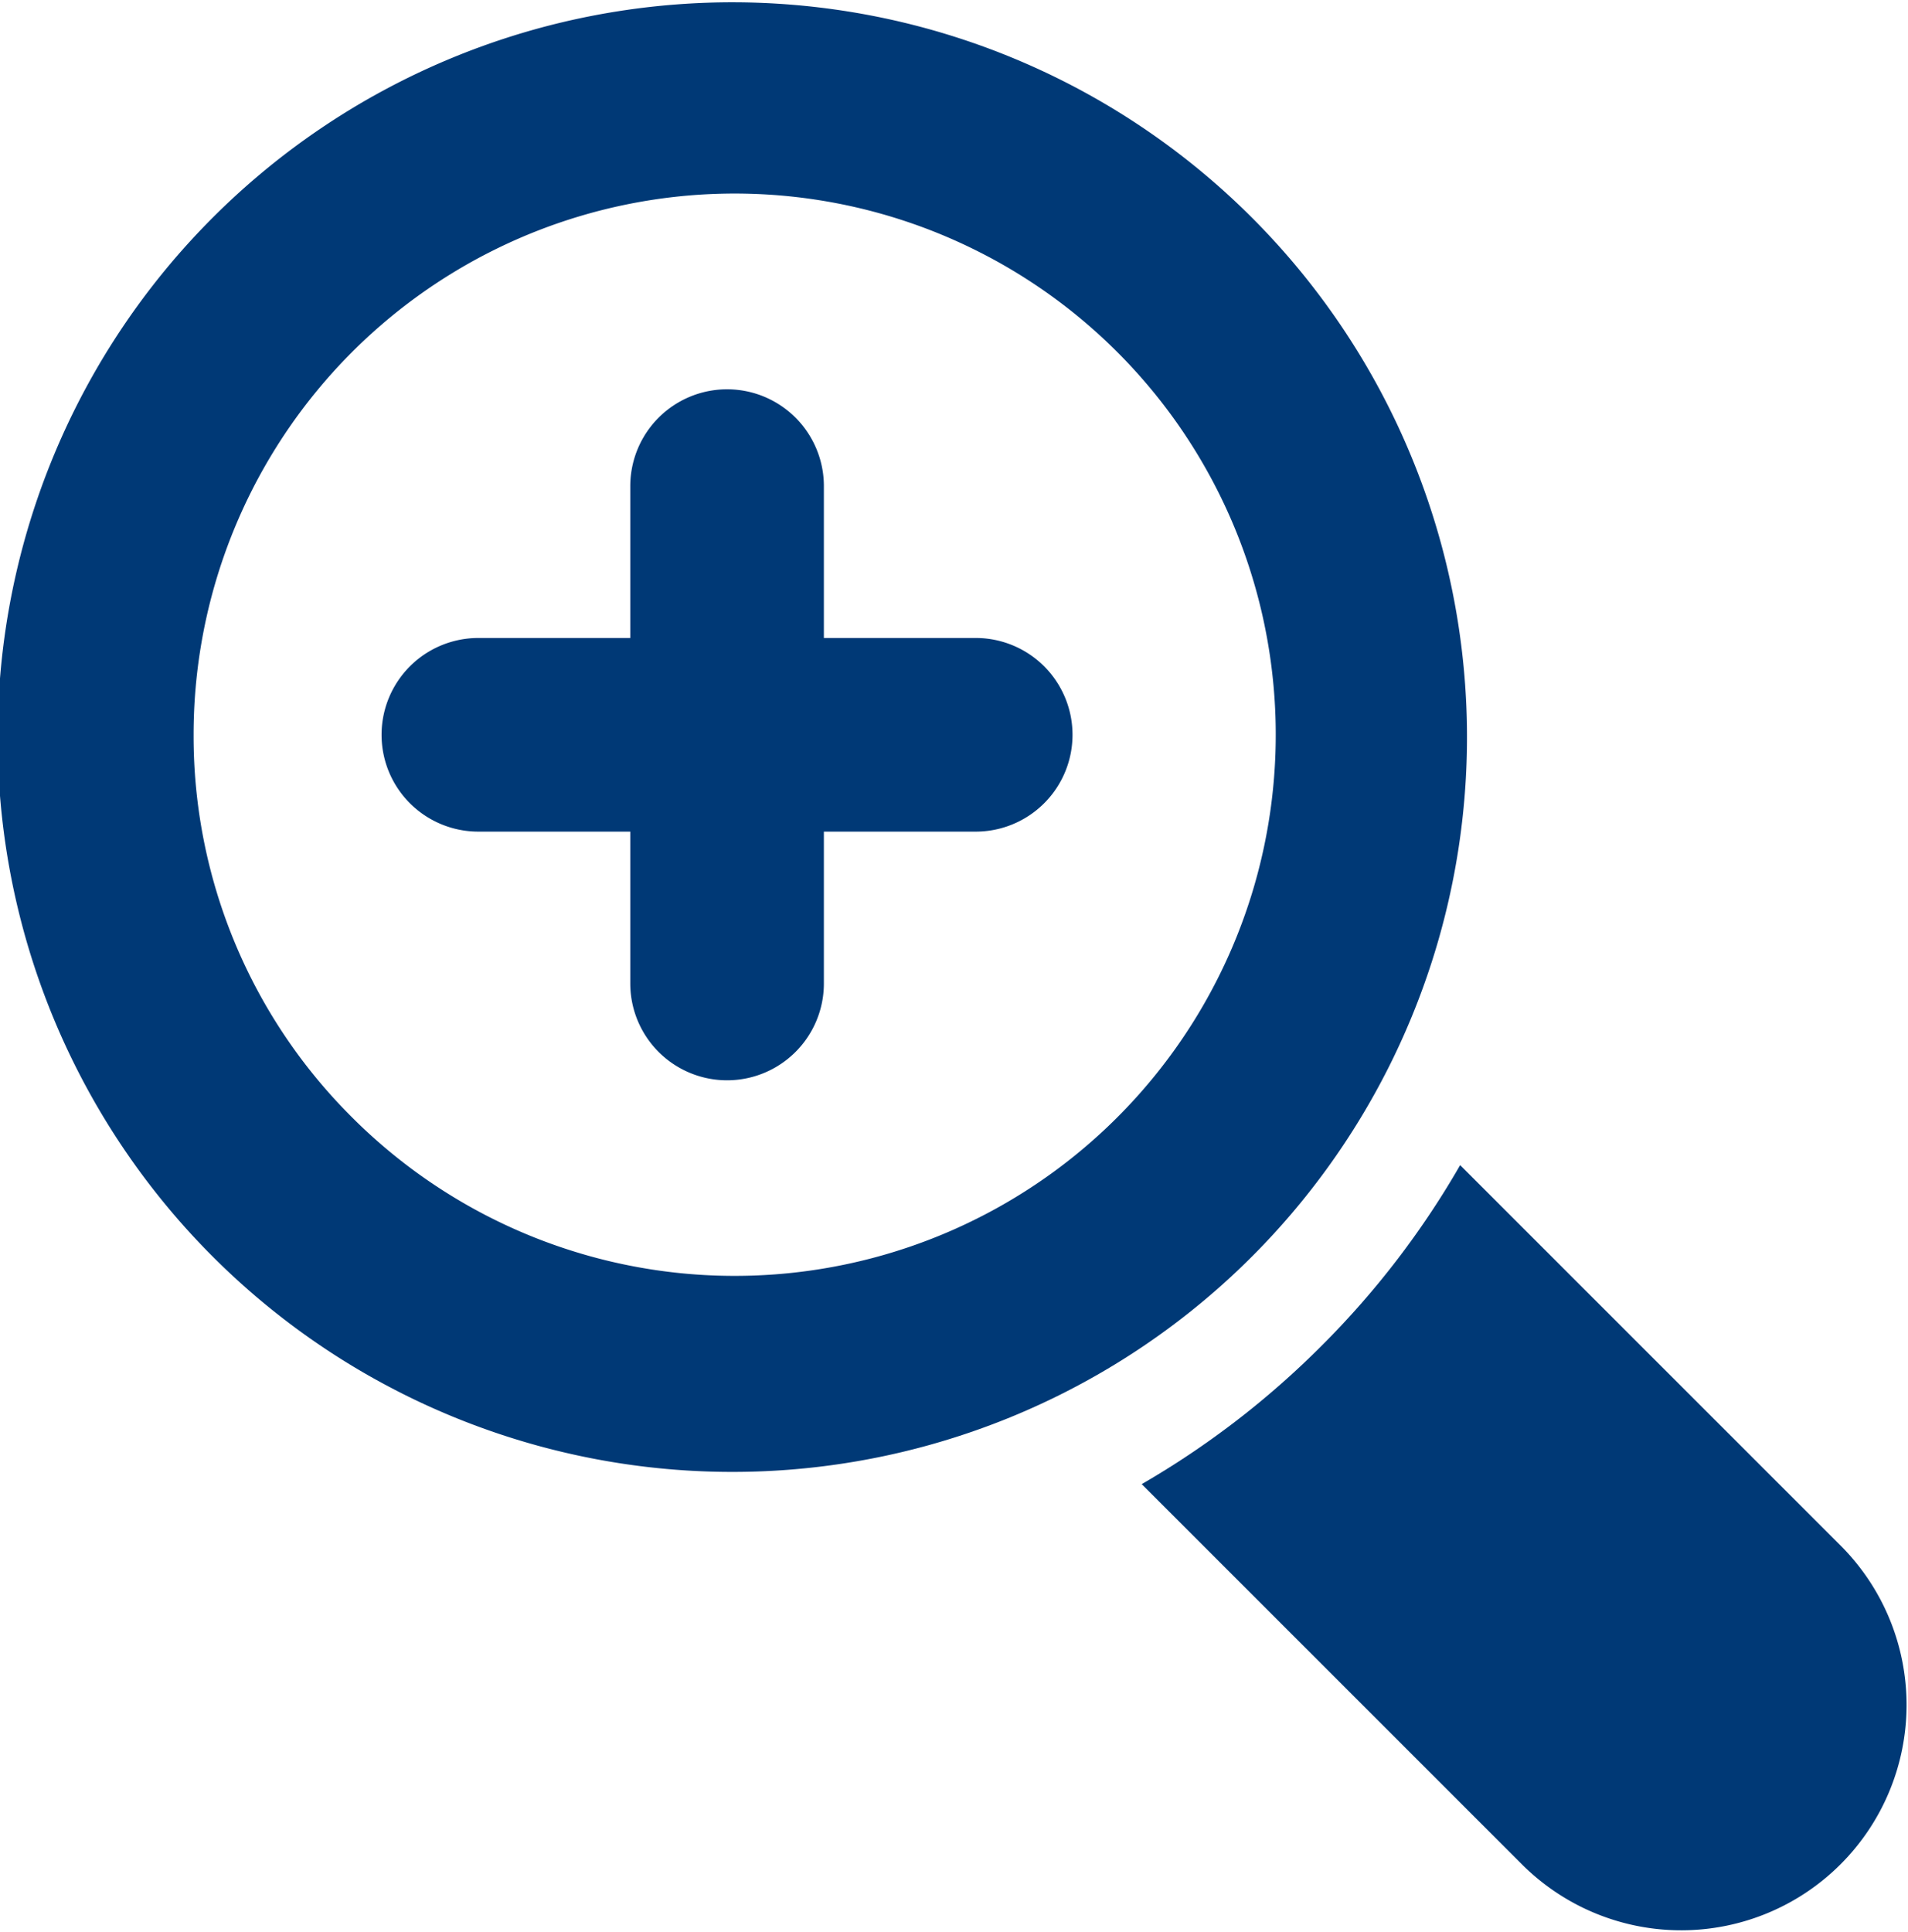 <svg xmlns="http://www.w3.org/2000/svg" width="26.137" height="26.458" viewBox="0 0 26.137 26.458">
  <g id="zoom-len" transform="translate(0 -0.005)">
    <path id="Path_518" data-name="Path 518" d="M4.362,297.47,9.593,302.7a3.087,3.087,0,0,1-4.366,4.365L0,301.839a11.9,11.9,0,0,0,2.469-1.9A11.8,11.8,0,0,0,4.362,297.47Z" transform="translate(15.64 -281.507)" fill="#003976"/>
    <path id="Path_519" data-name="Path 519" d="M121.04,2.952a10.064,10.064,0,0,1,14.232,14.233A10.064,10.064,0,1,1,121.04,2.952Zm1.876,12.358a7.412,7.412,0,1,0-2.172-5.241A7.363,7.363,0,0,0,122.916,15.31Z" transform="translate(-118.092)" fill="#003976"/>
    <path id="Path_520" data-name="Path 520" d="M218.723,102.82H220.8v-2.08a1.326,1.326,0,1,1,2.652,0v2.08h2.08a1.326,1.326,0,1,1,0,2.652h-2.08v2.08a1.326,1.326,0,1,1-2.652,0v-2.08h-2.081a1.326,1.326,0,1,1,0-2.652Z" transform="translate(-212.166 -94.077)" fill="#003976"/>
  </g>
</svg>
